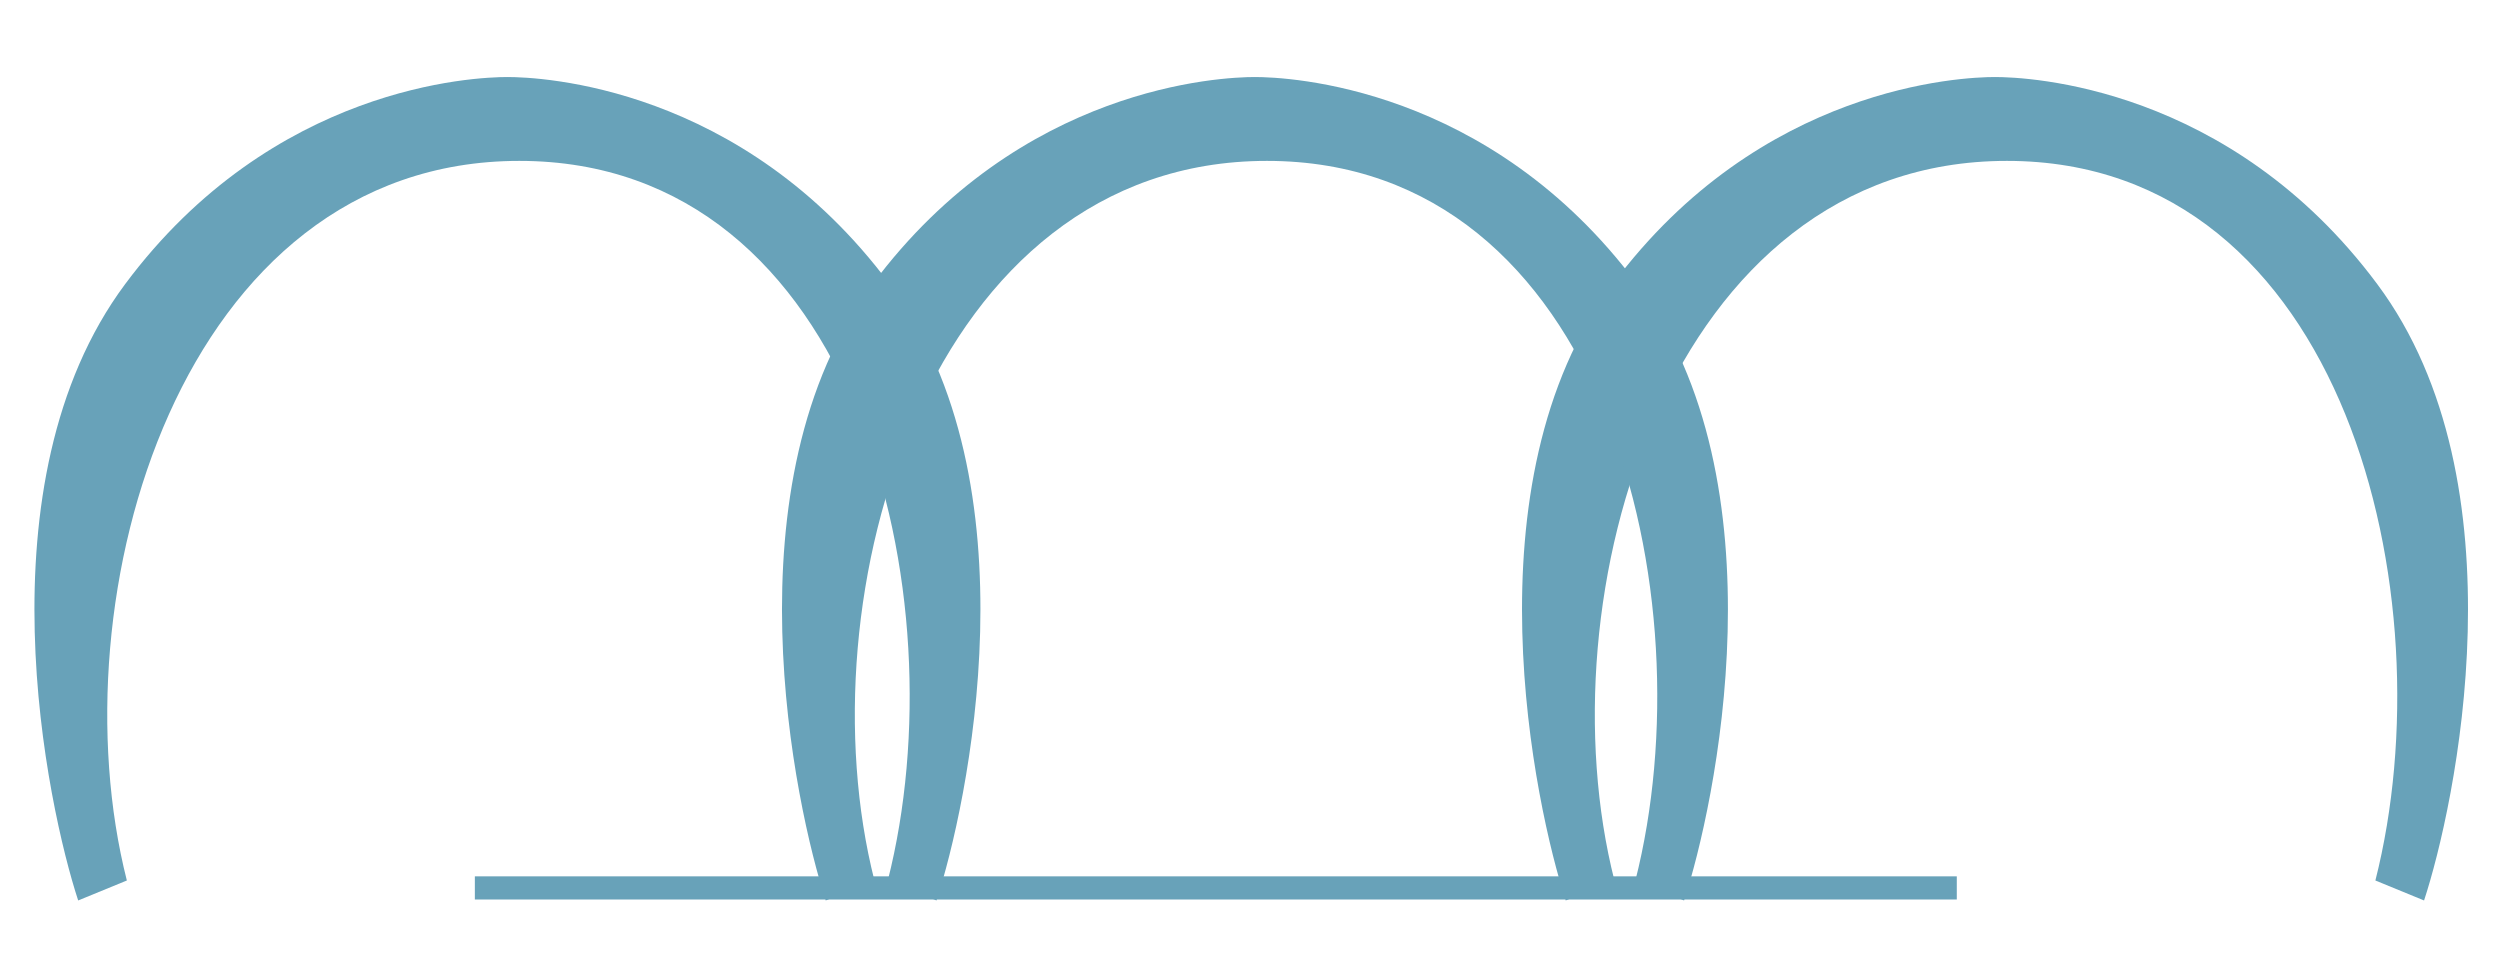 <?xml version="1.0" encoding="UTF-8"?> <svg xmlns="http://www.w3.org/2000/svg" version="1.1" x="0px" y="0px" viewBox="47.37 26.58 155.101 59.605" style="enable-background:new 0 0 250 150;"><style type="text/css"> .st0{fill:#53575A;} .st1{fill:#FFFFFF;} .st2{fill:#68A2B9;} </style><g id="Capa_2"></g><g id="Capa_1" style="" transform="matrix(1, 0, 0, 0.991, 0, 2.967)"><rect y="179.99" class="st0" width="250" height="150" style="visibility: hidden;"></rect><g style="visibility: hidden;"><g><g><path class="st1" d="M80.43,300.06l0.25-0.12c0.22,0.73,1.14,1.08,1.85,1.08c0.89,0,1.96-0.43,1.96-1.3 c0-0.68-0.65-0.97-1.28-1.14l-1.4-0.41c-0.68-0.19-1.24-0.6-1.24-1.35c0-0.95,0.98-1.56,2-1.56c0.77,0,1.57,0.28,1.99,0.92 l-0.23,0.16c-0.36-0.58-1.11-0.83-1.74-0.83c-0.77,0-1.72,0.47-1.72,1.31c0,0.63,0.44,0.93,1.04,1.1l1.42,0.4 c0.74,0.22,1.45,0.54,1.45,1.39c0,1.03-1.16,1.58-2.2,1.58C81.7,301.28,80.69,300.91,80.43,300.06z"></path></g><g><path class="st1" d="M88.67,295.17h0.06l2.59,6.02h-0.3l-0.68-1.61h-3.28l-0.68,1.61h-0.29L88.67,295.17z M90.24,299.35 l-1.54-3.63l-1.54,3.63H90.24z"></path></g><g><path class="st1" d="M93.04,295.31h0.27v5.64h2.88v0.24h-3.15V295.31z"></path></g><g><path class="st1" d="M96.74,298.25c0-1.67,1.35-3.02,3.02-3.02c1.67,0,3.02,1.35,3.02,3.02c0,1.67-1.35,3.03-3.02,3.03 C98.09,301.28,96.74,299.92,96.74,298.25z M102.5,298.25c0-1.54-1.23-2.8-2.75-2.8s-2.76,1.26-2.76,2.8 c0,1.54,1.24,2.8,2.76,2.8S102.5,299.8,102.5,298.25z M100.08,293.73h0.28l-0.63,1.08h-0.27L100.08,293.73z"></path></g><g><path class="st1" d="M105.15,295.86v5.33h-0.26v-6.02h0.05l3.97,5.5v-5.36h0.26v6.03h-0.07L105.15,295.86z"></path></g><g><path class="st1" d="M114.77,295.31h1.48c1.62,0,2.94,1.32,2.94,2.94c0,1.63-1.32,2.94-2.94,2.94h-1.48V295.31z M116.24,300.93 c1.48,0,2.67-1.19,2.67-2.68c0-1.48-1.19-2.68-2.67-2.68h-1.2v5.36H116.24z"></path></g><g><path class="st1" d="M121.32,295.31h3.26v0.24h-2.99v2.41h2.74v0.22h-2.74v2.76h2.99v0.24h-3.26V295.31z"></path></g><g><path class="st1" d="M129.52,295.31h3.26v0.24h-2.99v2.41h2.74v0.22h-2.74v2.76h2.99v0.24h-3.26V295.31z"></path></g><g><path class="st1" d="M134.04,295.31h0.28l2.32,5.45l2.3-5.45h0.29l-2.57,6.03h-0.06L134.04,295.31z"></path></g><g><path class="st1" d="M140.86,295.31h3.26v0.24h-2.99v2.41h2.74v0.22h-2.74v2.76h2.99v0.24h-3.26V295.31z"></path></g><g><path class="st1" d="M146.21,295.86v5.33h-0.26v-6.02H146l3.97,5.5v-5.36h0.26v6.03h-0.07L146.21,295.86z"></path></g><g><path class="st1" d="M153.39,295.56h-1.79v-0.24h3.84v0.24h-1.79v5.63h-0.27V295.56z"></path></g><g><path class="st1" d="M156.53,298.25c0-1.67,1.35-3.02,3.02-3.02c1.67,0,3.02,1.35,3.02,3.02c0,1.67-1.35,3.03-3.02,3.03 C157.88,301.28,156.53,299.92,156.53,298.25z M162.3,298.25c0-1.54-1.23-2.8-2.75-2.8s-2.76,1.26-2.76,2.8 c0,1.54,1.24,2.8,2.76,2.8S162.3,299.8,162.3,298.25z"></path></g><g><path class="st1" d="M164.24,300.06l0.25-0.12c0.22,0.73,1.14,1.08,1.85,1.08c0.89,0,1.96-0.43,1.96-1.3 c0-0.68-0.65-0.97-1.28-1.14l-1.4-0.41c-0.68-0.19-1.24-0.6-1.24-1.35c0-0.95,0.98-1.56,2-1.56c0.77,0,1.57,0.28,1.99,0.92 l-0.23,0.16c-0.36-0.58-1.11-0.83-1.74-0.83c-0.77,0-1.72,0.47-1.72,1.31c0,0.63,0.44,0.93,1.04,1.1l1.42,0.4 c0.74,0.22,1.45,0.54,1.45,1.39c0,1.03-1.16,1.58-2.2,1.58C165.51,301.28,164.51,300.91,164.24,300.06z"></path></g></g><g><g><path class="st2" d="M194.86,221.61c-9.17-12.44-21.7-12.97-23.72-12.97c-2.01,0-14.54,0.52-23.72,12.97 c-9.17,12.44-4.81,32.73-2.91,38.58l3.02-1.25c-4.47-17.78,3.32-45.05,24.35-45.05s27.33,27.28,22.86,45.05l3.02,1.25 C199.67,254.34,204.04,234.05,194.86,221.61z"></path></g><g><path class="st2" d="M148.94,221.61c-9.17-12.44-21.7-12.97-23.72-12.97c-2.01,0-14.54,0.52-23.72,12.97 c-9.17,12.44-4.81,32.73-2.91,38.58l3.02-1.25c-4.47-17.78,3.32-45.05,24.35-45.05s27.33,27.28,22.86,45.05l3.02,1.25 C153.76,254.34,158.12,234.05,148.94,221.61z"></path></g><g><path class="st2" d="M102.57,221.61c-9.17-12.44-21.7-12.97-23.72-12.97c-2.01,0-14.54,0.52-23.72,12.97 c-9.17,12.44-4.81,32.73-2.91,38.58l3.02-1.25c-4.47-17.78,3.32-45.05,24.35-45.05s27.33,27.28,22.86,45.05l3.02,1.25 C107.38,254.34,111.75,234.05,102.57,221.61z"></path></g><g><line class="st2" x1="76.83" y1="259.41" x2="168.77" y2="259.41"></line><rect x="76.83" y="258.68" class="st2" width="91.94" height="1.45"></rect></g></g><g><g><path class="st1" d="M20.67,271.78h6.17v0.47h-5.65v4.97h5.32v0.45h-5.32v5.53h-0.52V271.78z"></path></g><g><path class="st1" d="M29.89,271.78h0.52v11.42h-0.52V271.78z"></path></g><g><path class="st1" d="M36.3,272.83v10.37h-0.5v-11.7h0.1l7.72,10.69v-10.42h0.5v11.72h-0.13L36.3,272.83z"></path></g><g><path class="st1" d="M47.94,277.49c0-3.26,2.65-5.87,5.89-5.87c2.06,0,3.99,1.09,5.05,2.89l-0.44,0.24 c-0.94-1.61-2.66-2.69-4.61-2.69c-2.95,0-5.35,2.45-5.35,5.44c0,3,2.4,5.44,5.35,5.44c1.88,0,3.55-0.99,4.5-2.52l0.44,0.26 c-1.07,1.69-2.92,2.71-4.93,2.71C50.59,283.38,47.94,280.75,47.94,277.49z"></path></g><g><path class="st1" d="M80.64,271.5h0.11l4.14,10.56l4.14-10.56h0.11l1.69,11.7H90.3l-1.44-10.06l-3.86,10.06h-0.18l-3.88-10.06 l-1.44,10.06h-0.54L80.64,271.5z"></path></g><g><path class="st1" d="M94.33,279.97v-8.19h0.52v8.16c0,1.54,1.44,2.95,3.41,2.95c1.95,0,3.41-1.41,3.41-2.95v-8.16h0.52v8.19 c0,1.8-1.69,3.44-3.93,3.44C96.04,283.41,94.33,281.79,94.33,279.97z"></path></g><g><path class="st1" d="M107.74,272.83v10.37h-0.5v-11.7h0.1l7.72,10.69v-10.42h0.5v11.72h-0.13L107.74,272.83z"></path></g><g><path class="st1" d="M120.08,271.78h0.52v11.42h-0.52V271.78z"></path></g><g><polygon class="st1" points="127.99,271.5 127.87,271.5 122.84,283.2 123.41,283.2 124.74,280.07 127.92,272.56 131.12,280.07 &#10;&#9;&#9;&#9;&#9;&#9;132.43,283.2 133.02,283.2 &#9;&#9;&#9;&#9;"></polygon></g><g><polygon class="st1" points="145.39,271.5 145.28,271.5 140.25,283.2 140.82,283.2 142.15,280.07 145.33,272.56 148.53,280.07 &#10;&#9;&#9;&#9;&#9;&#9;149.84,283.2 150.42,283.2 &#9;&#9;&#9;&#9;"></polygon></g><g><polygon class="st1" points="182.75,271.5 182.64,271.5 177.61,283.2 178.18,283.2 179.51,280.07 182.69,272.56 185.89,280.07 &#10;&#9;&#9;&#9;&#9;&#9;187.2,283.2 187.78,283.2 &#9;&#9;&#9;&#9;"></polygon></g><g><polygon class="st1" points="224.3,271.5 224.19,271.5 219.16,283.2 219.73,283.2 221.06,280.07 224.24,272.56 227.43,280.07 &#10;&#9;&#9;&#9;&#9;&#9;228.75,283.2 229.33,283.2 &#9;&#9;&#9;&#9;"></polygon></g><g><polygon class="st1" points="66.08,271.5 65.96,271.5 60.93,283.2 61.5,283.2 62.83,280.07 66.01,272.56 69.21,280.07 &#10;&#9;&#9;&#9;&#9;&#9;70.52,283.2 71.11,283.2 &#9;&#9;&#9;&#9;"></polygon></g><g><path class="st1" d="M153.38,271.78h0.52v10.95h5.6v0.47h-6.12V271.78z"></path></g><g><path class="st1" d="M160.64,277.51h5.03v0.49h-5.03V277.51z"></path></g><g><path class="st1" d="M167.59,283.11l6.48-10.86h-6.31v-0.47h7.11v0.1l-6.47,10.86h6.47v0.47h-7.27V283.11z"></path></g><g><path class="st1" d="M190.53,271.78h0.52v5.13h7.56v-5.13h0.52v11.42h-0.52v-5.83h-7.56v5.83h-0.52V271.78z"></path></g><g><path class="st1" d="M203.67,271.78h0.52v11.42h-0.52V271.78z"></path></g><g><path class="st1" d="M208.77,271.78h4.19c1.75,0,3.16,1.41,3.16,3.16c0,1.57-1.14,2.86-2.63,3.08l3.63,5.18h-0.65l-3.57-5.11 h-3.62v5.11h-0.52V271.78z M212.9,277.64c1.49,0,2.69-1.22,2.69-2.69s-1.2-2.69-2.69-2.69h-3.62v5.39H212.9z"></path></g></g></g><g style=""><g style=""><g></g><g></g><g></g><g></g><g></g><g></g><g></g><g></g><g></g><g></g><g></g><g></g><g></g><g></g></g><g><g><path class="st2" d="M194.86,41.62c-9.17-12.44-21.7-12.97-23.72-12.97c-2.01,0-14.54,0.52-23.72,12.97 c-9.17,12.44-4.81,32.73-2.91,38.58l3.02-1.25c-4.47-17.78,3.32-45.05,24.35-45.05s27.33,27.28,22.86,45.05l3.02,1.25 C199.67,74.34,204.04,54.06,194.86,41.62z"></path></g><g><path class="st2" d="M148.94,41.62c-9.17-12.44-21.7-12.97-23.72-12.97c-2.01,0-14.54,0.52-23.72,12.97 C92.34,54.06,96.7,74.34,98.6,80.2l3.02-1.25c-4.47-17.78,3.32-45.05,24.35-45.05s27.33,27.28,22.86,45.05l3.02,1.25 C153.76,74.34,158.12,54.06,148.94,41.62z"></path></g><g><path class="st2" d="M102.57,41.62c-9.17-12.44-21.7-12.97-23.72-12.97c-2.01,0-14.54,0.52-23.72,12.97 c-9.17,12.44-4.81,32.73-2.91,38.58l3.02-1.25c-4.47-17.78,3.32-45.05,24.35-45.05s27.33,27.28,22.86,45.05l3.02,1.25 C107.38,74.34,111.75,54.06,102.57,41.62z"></path></g><g><line class="st2" x1="76.83" y1="79.42" x2="168.77" y2="79.42"></line><rect x="76.83" y="78.69" class="st2" width="91.94" height="1.45"></rect></g></g><g><g></g><g></g><g></g><g></g><g></g><g></g><g></g><g></g><g></g><g></g><g></g><g></g><g></g><g></g><g></g><g></g><g></g><g></g><g></g></g></g></g></svg> 
